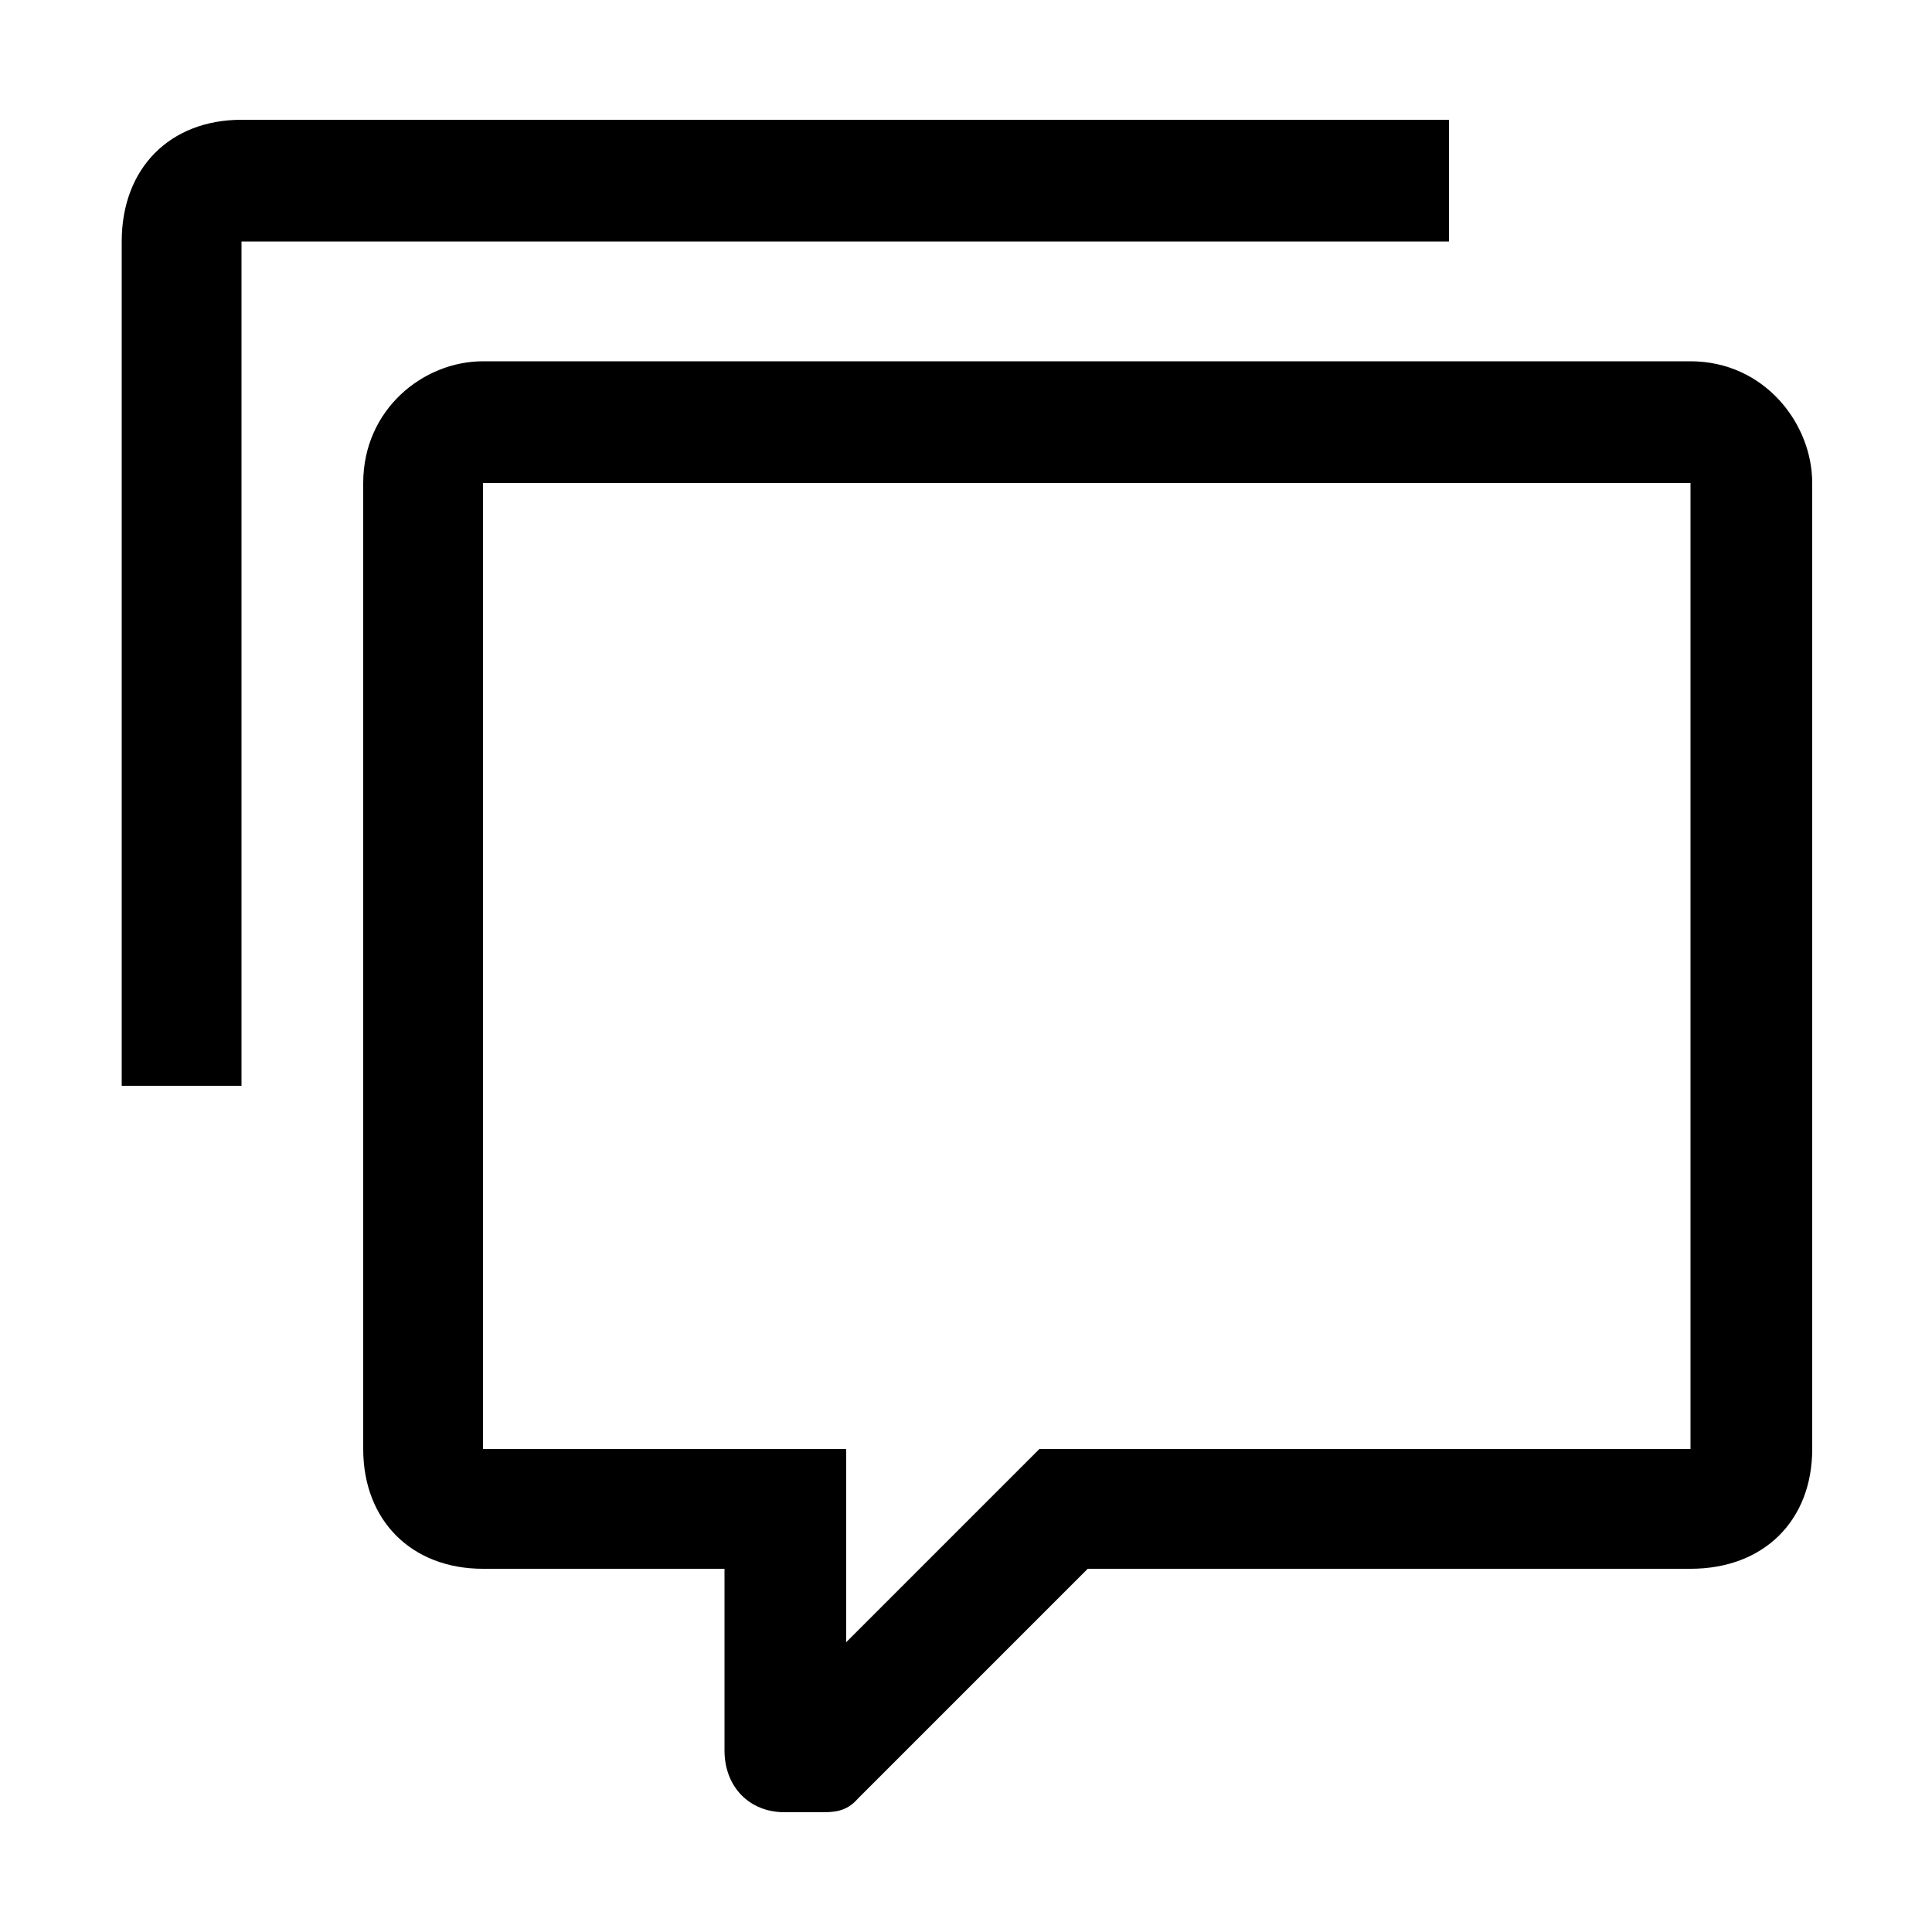 <svg xmlns="http://www.w3.org/2000/svg" viewBox="0 0 1000 1000"><path d="M750 125H125v437H63V125c0-38 25-63 62-63h625v63zm188 125v500c0 37-25 62-63 62H563L444 931c-6 7-13 7-19 7h-19c-18 0-31-13-31-32v-94H250c-37 0-62-25-62-62V250c0-38 31-63 62-63h625c38 0 63 32 63 63zm-63 0H250v500h188v100l100-100h337V250z"/></svg>